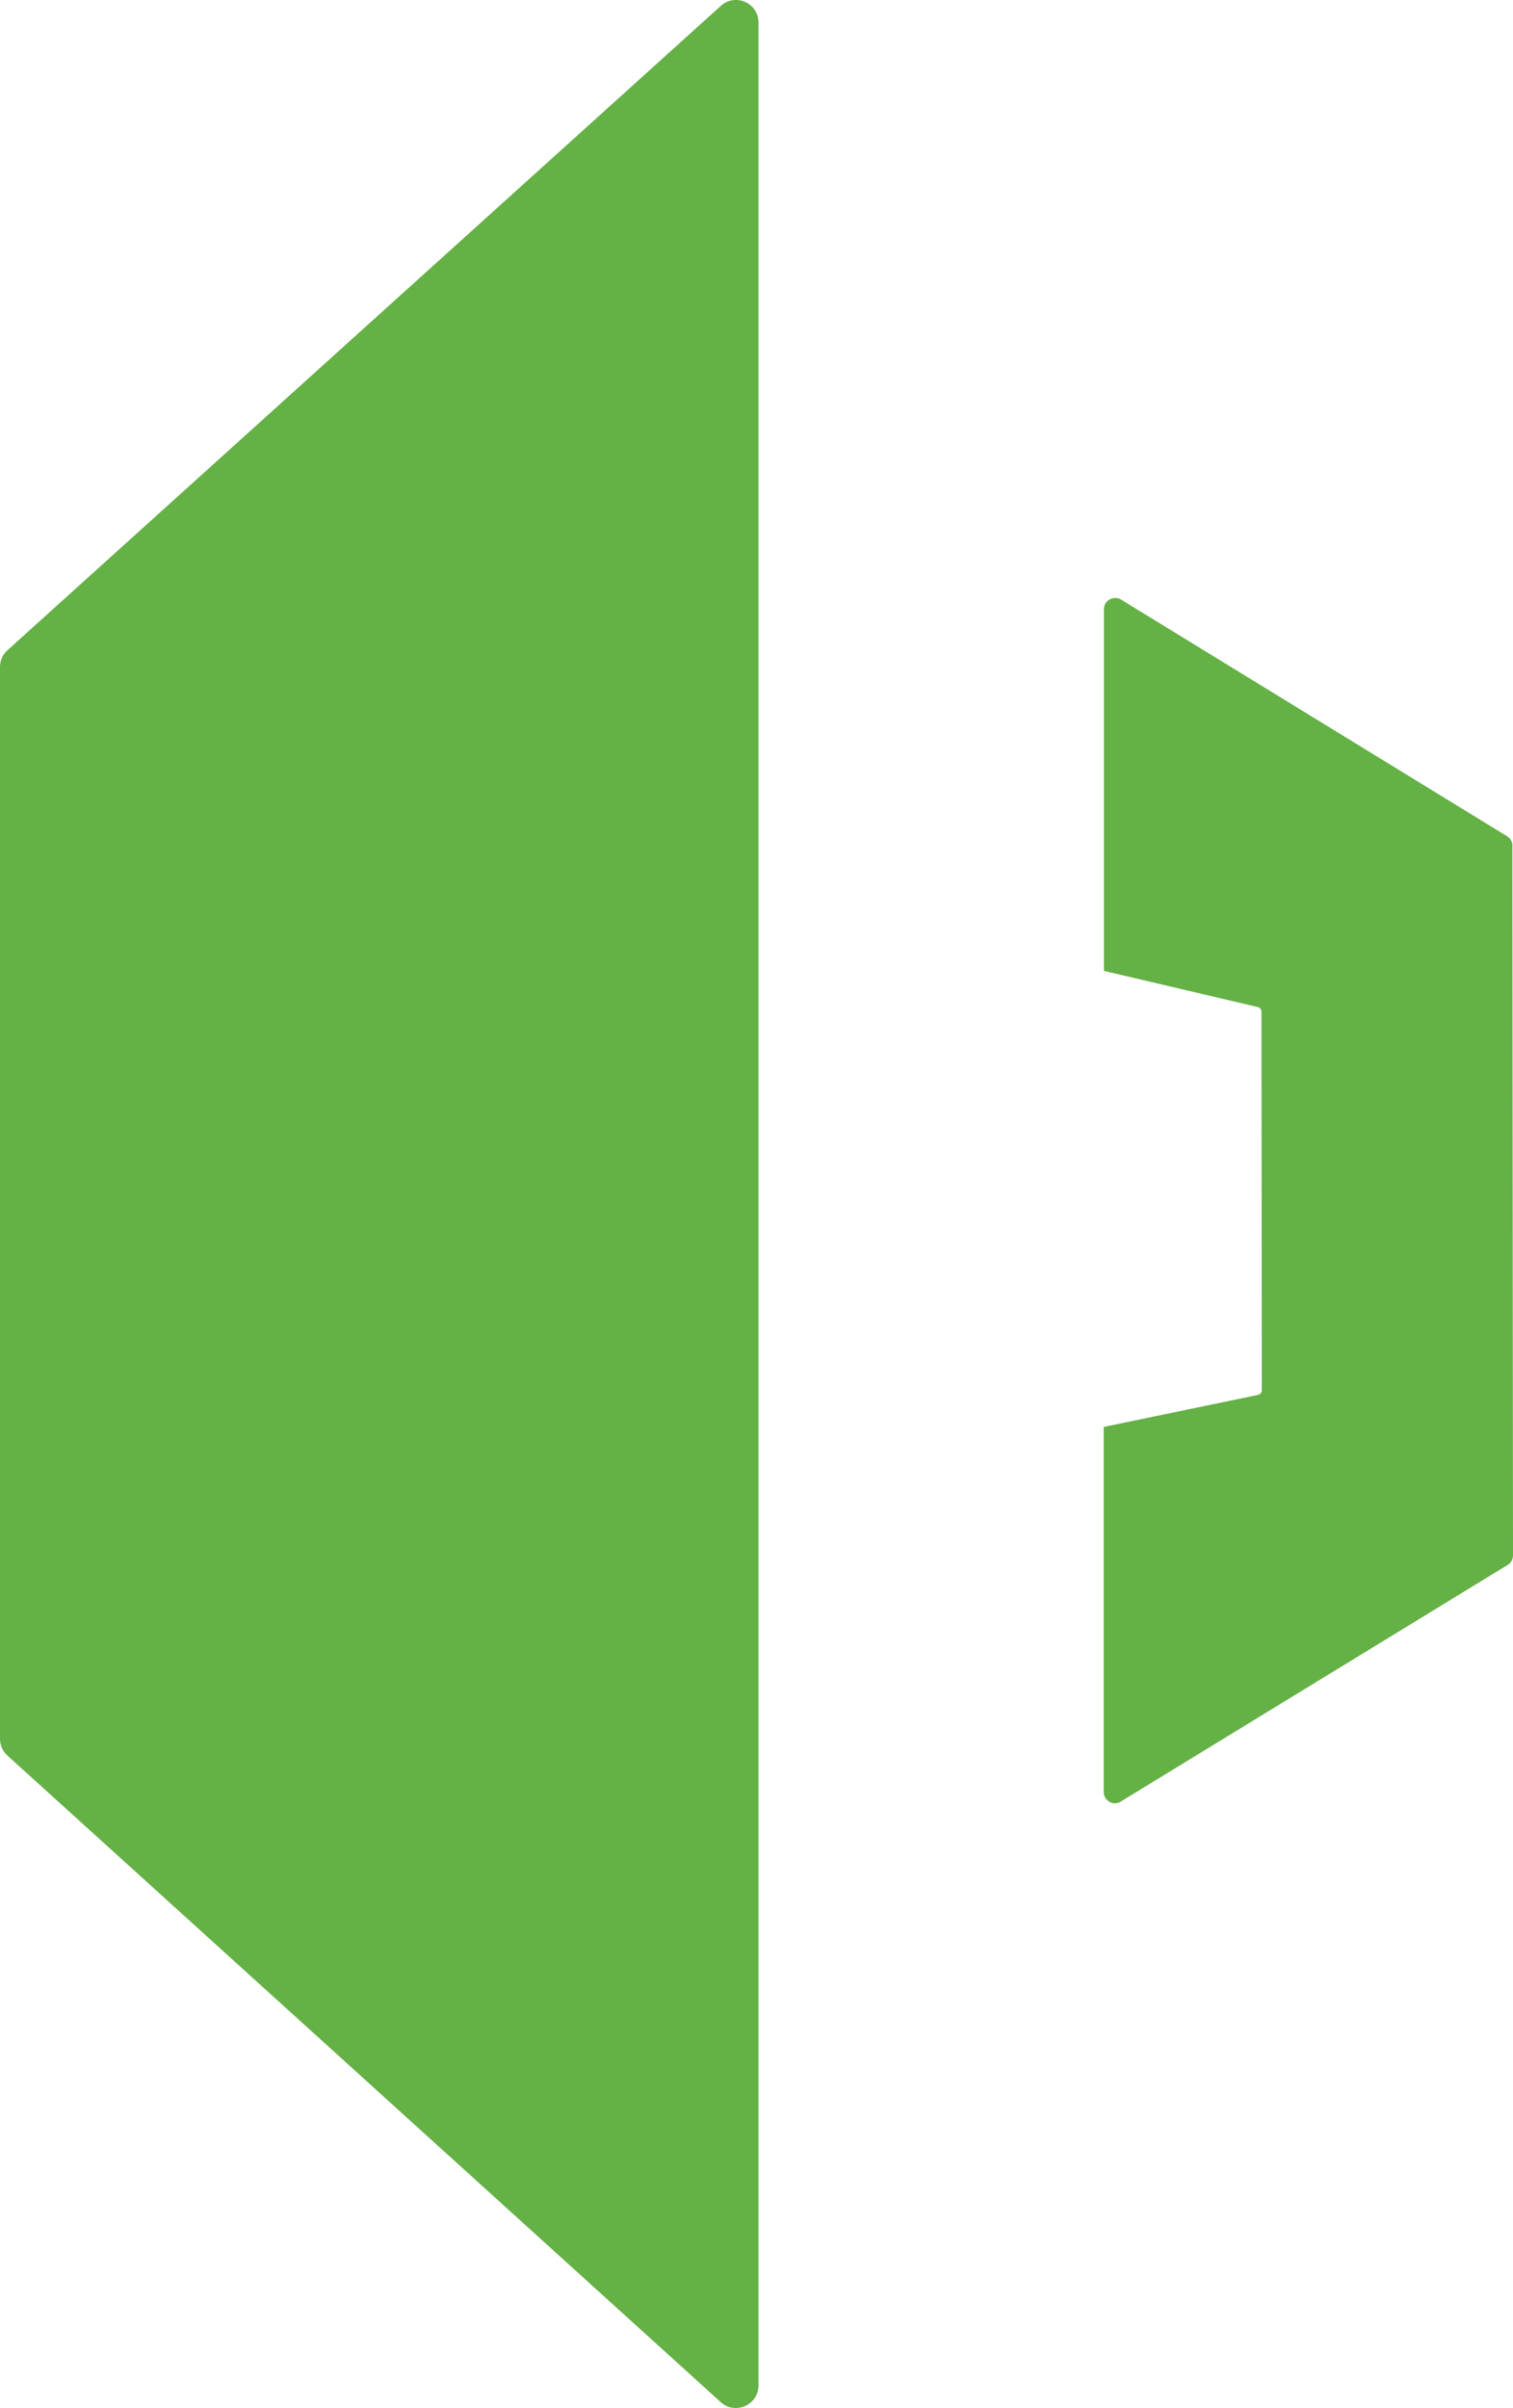 <svg xmlns="http://www.w3.org/2000/svg" id="uuid-4b0bf522-2c62-41b2-967d-b26acb919ce4" data-name="Capa 1" viewBox="0 0 135.52 215.54"><defs><style>      .uuid-3172441f-f5c7-4cf9-9542-b94ba83dcf62 {        fill: #64b145;      }    </style></defs><path class="uuid-3172441f-f5c7-4cf9-9542-b94ba83dcf62" d="M135.47,75.71c0-.35-.18-.68-.48-.86l-34.57-21.18c-.67-.41-1.54.07-1.54.86v32.37l13.79,3.24c.19.04.32.21.32.4l.03,33.9c0,.2-.14.37-.33.41l-13.83,2.87v32.67c0,.79.86,1.28,1.53.86l34.65-21.18c.3-.18.48-.51.48-.86l-.06-63.49h0Z"></path><path class="uuid-3172441f-f5c7-4cf9-9542-b94ba83dcf62" d="M.67,58.2L64.57.52c1.3-1.17,3.37-.25,3.37,1.5v211.49c0,1.75-2.08,2.67-3.38,1.5L.66,157.13c-.42-.38-.66-.93-.66-1.5V59.7c0-.57.24-1.12.67-1.5h0Z"></path></svg>